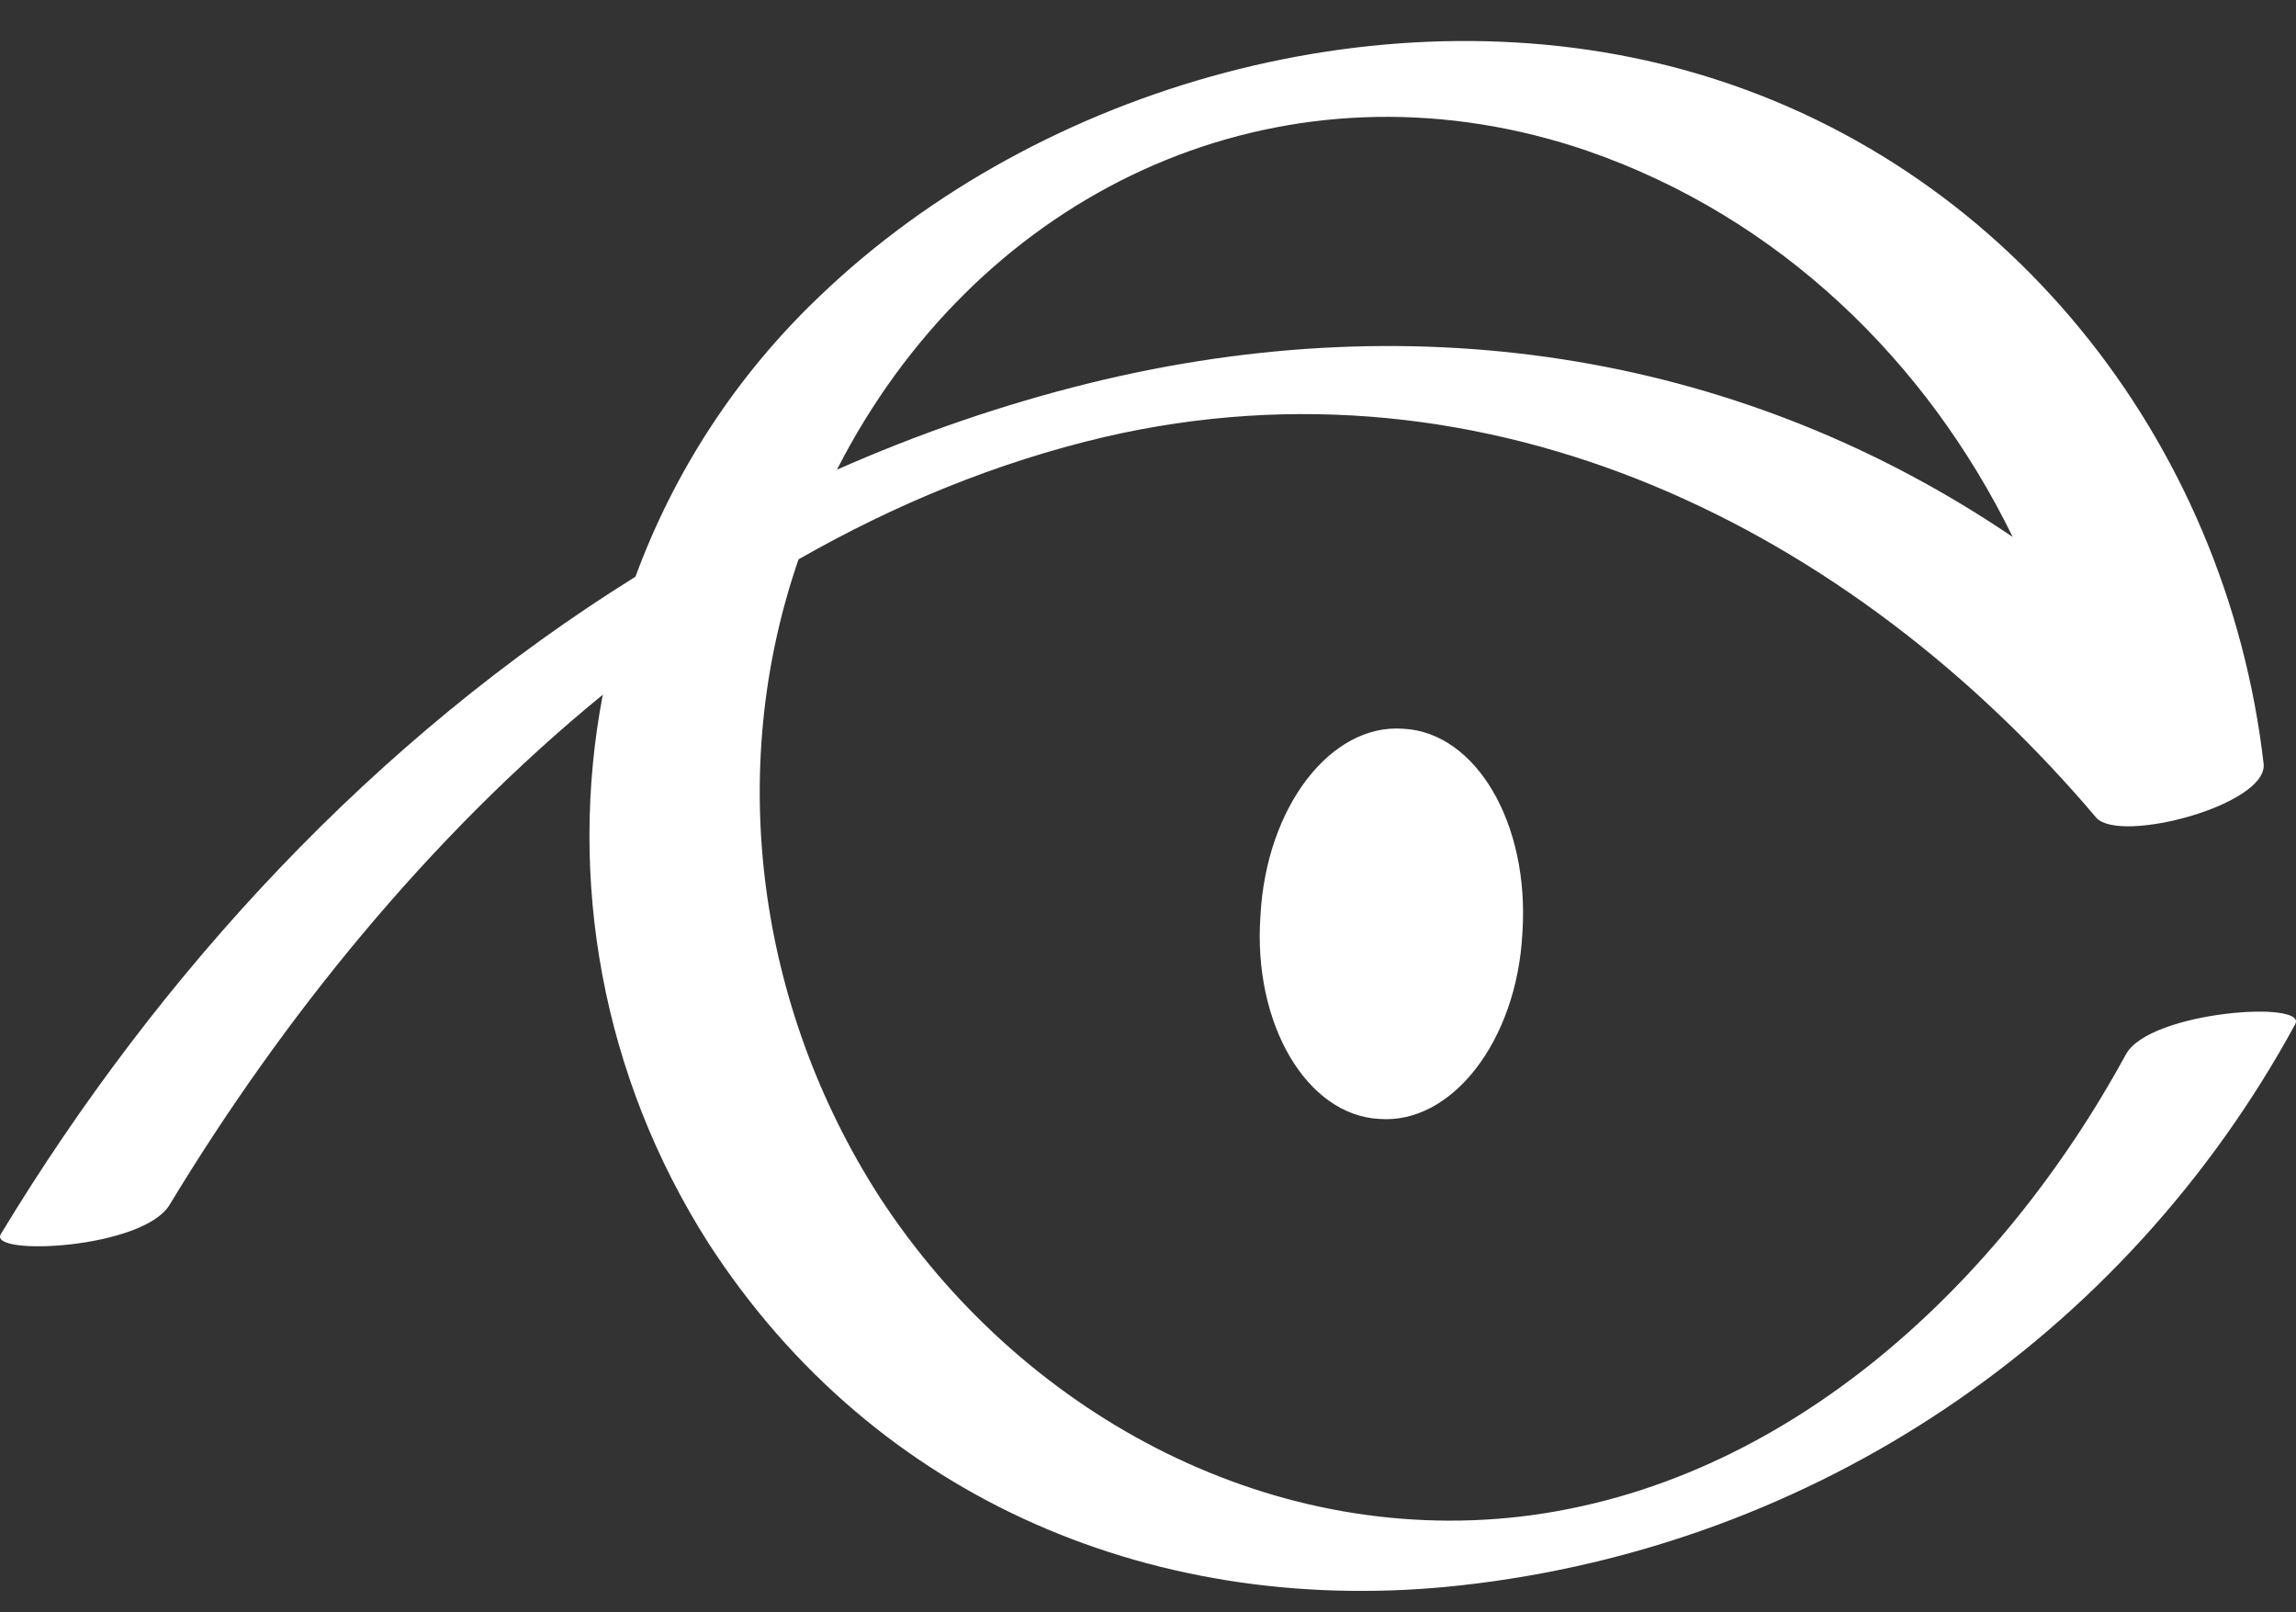 <?xml version="1.0" encoding="UTF-8"?> <svg xmlns="http://www.w3.org/2000/svg" width="47" height="33" viewBox="0 0 47 33" fill="none"><rect x="0" y="0" width="47" height="33" fill="#333333" stroke="none"/><path d="M17.7 8.602C20.857 3.468 26.714 1.11 32.495 3.088C36.418 4.447 39.437 7.383 41.201 10.991C35.757 7.3 29.147 6.159 22.302 7.842C20.513 8.284 18.787 8.881 17.132 9.614C17.307 9.272 17.495 8.934 17.7 8.602ZM43.524 21.571C40.976 26.249 36.602 30.394 31.126 31.041C25.877 31.649 20.857 28.873 18.005 24.5C15.495 20.596 14.855 15.759 16.347 11.448C18.308 10.328 20.398 9.464 22.606 8.945C30.479 7.119 37.895 10.808 42.915 16.741C43.41 17.273 46.414 16.475 46.338 15.638C45.577 9.021 41.052 3.278 34.548 1.452C28.463 -0.259 21.313 1.719 16.788 6.054C15.054 7.701 13.791 9.677 13.008 11.804C7.695 15.114 3.283 19.864 0.016 25.26C-0.251 25.716 2.944 25.564 3.477 24.651C5.779 20.848 8.772 17.135 12.339 14.219C11.62 17.989 12.315 22.017 14.506 25.45C17.928 30.737 23.747 33.133 29.909 32.448C37.134 31.649 43.486 27.39 46.984 20.963C47.251 20.468 44.018 20.697 43.524 21.571Z" fill="white"></path><path d="M25.801 18.757C25.649 20.963 26.752 22.826 28.235 22.902C29.718 23.016 31.05 21.305 31.164 19.099C31.316 16.855 30.213 14.992 28.729 14.916C27.246 14.801 25.915 16.513 25.801 18.757Z" fill="white"></path></svg> 